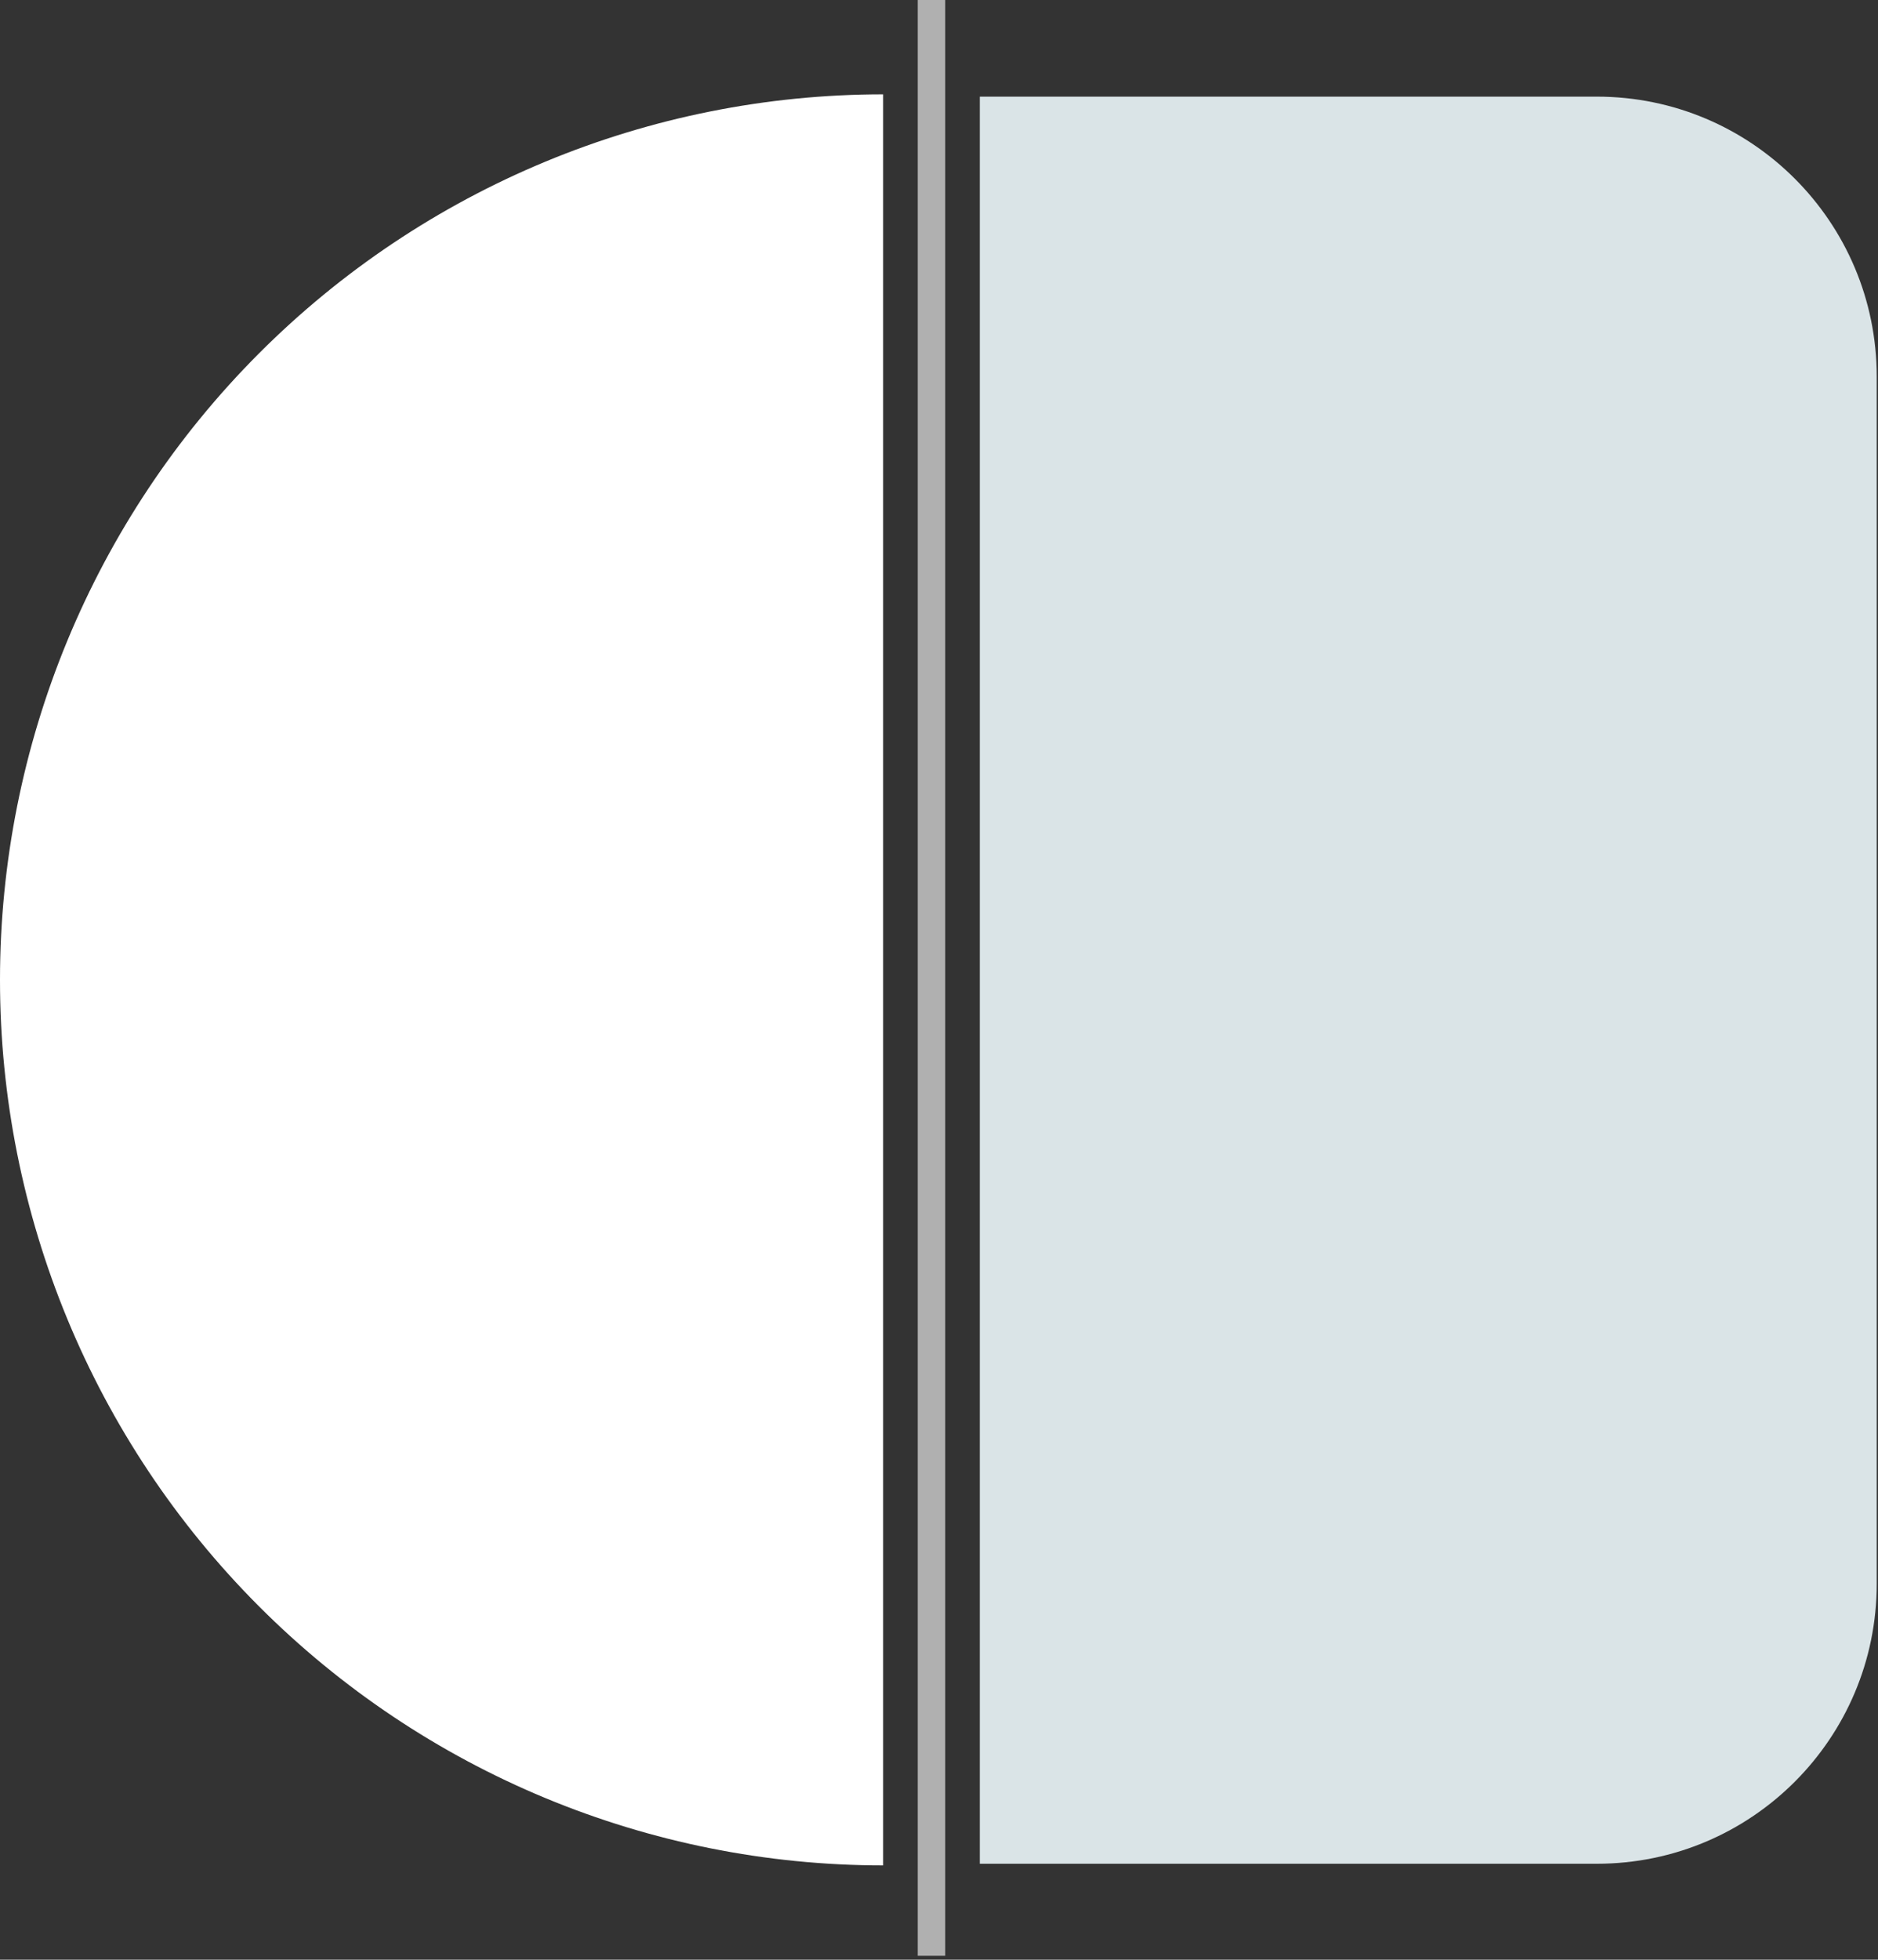<svg width="302" height="315" viewBox="0 0 302 315" fill="none" xmlns="http://www.w3.org/2000/svg">
<rect x="0" y="0" width="302" height="315" fill="#333333" stroke="none"/>
<path d="M142.021 15.164C104.355 15.164 68.231 30.16 41.597 56.854C14.963 83.548 -5.01067e-06 119.752 -6.20795e-06 157.503C-7.40523e-06 195.253 14.963 231.458 41.597 258.151C68.231 284.845 104.355 299.841 142.021 299.841L142.021 157.503L142.021 15.164Z" fill="white"/>
<rect x="147.569" y="314.37" width="314.37" height="4.438" transform="rotate(-90 147.569 314.37)" fill="white" fill-opacity="0.61"/>
<path d="M157.555 15.533H256.795C281.648 15.533 301.795 35.68 301.795 60.533V254.576C301.795 279.429 281.648 299.576 256.795 299.576H157.555V15.533Z" fill="#DAE4E7"/>
</svg>
